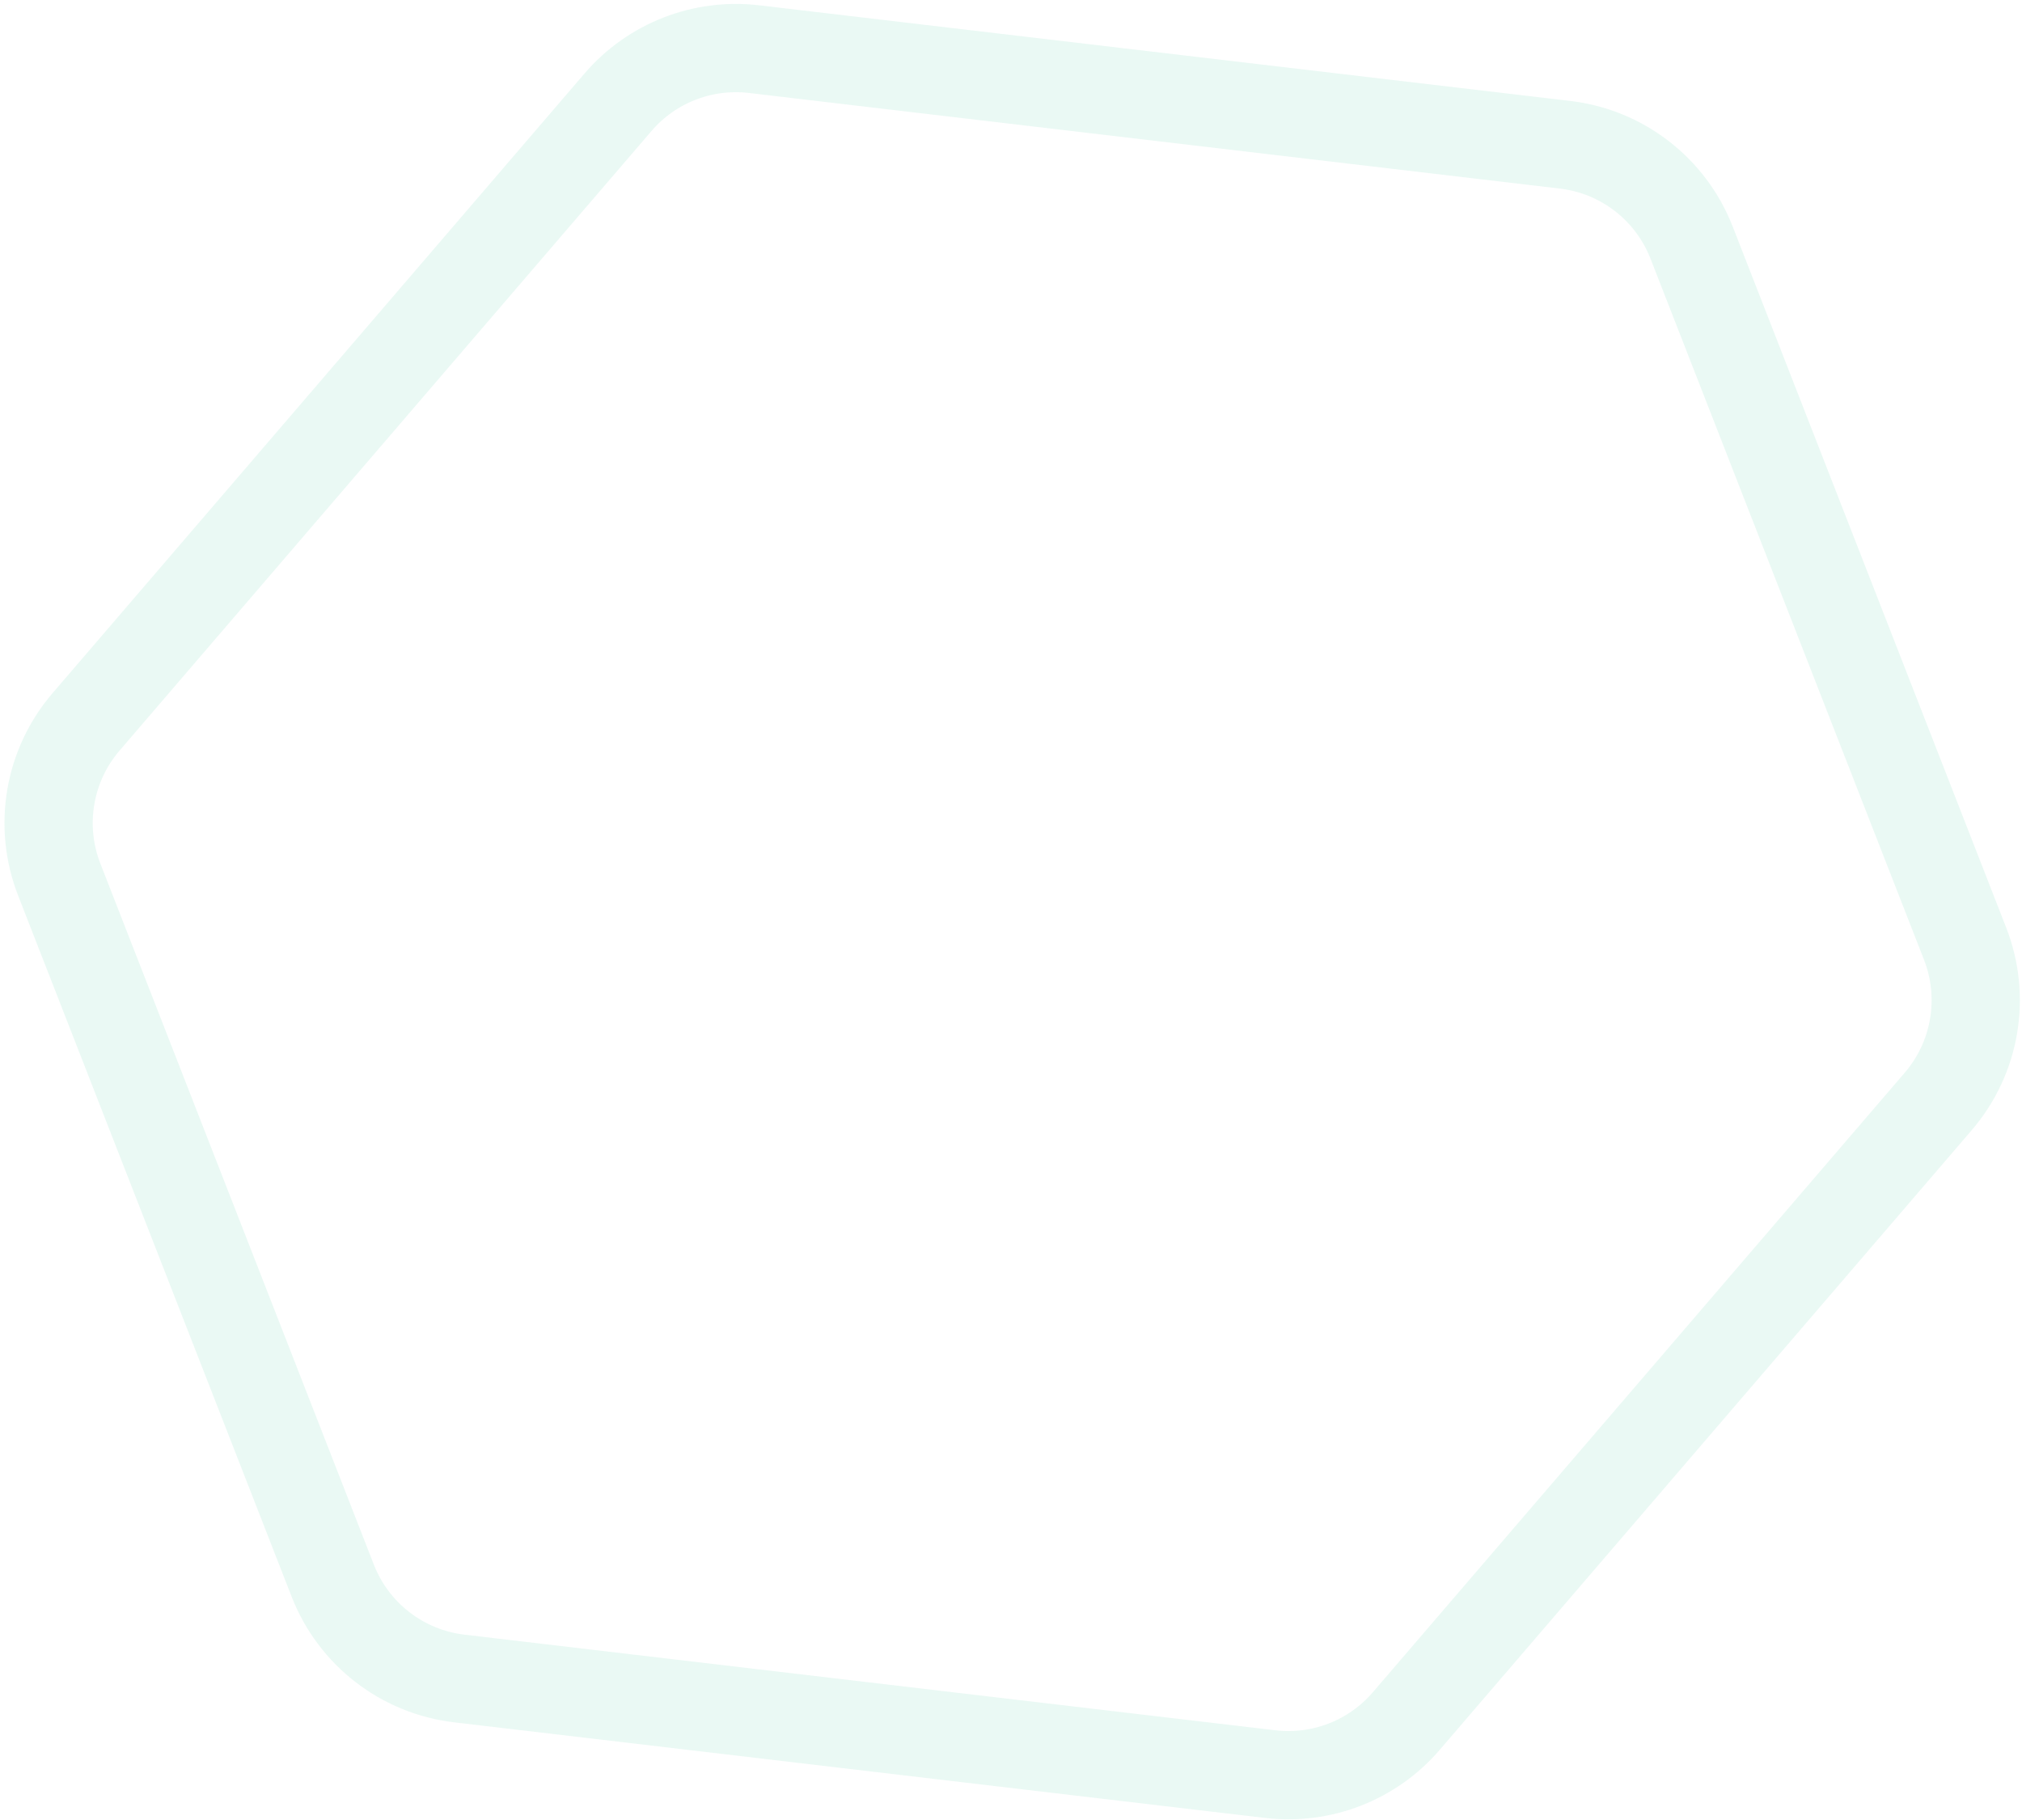 <svg width="400" height="360" viewBox="0 0 400 360" fill="none" xmlns="http://www.w3.org/2000/svg">
<path opacity="0.1" d="M149.176 9.719C139.017 8.521 128.928 12.457 122.264 20.218L17.03 142.781C9.632 151.396 7.589 163.389 11.716 173.968L65.827 312.661C69.955 323.239 79.579 330.68 90.857 332.009L251.287 350.923C261.447 352.121 271.536 348.184 278.199 340.423L383.434 217.861C390.831 209.246 392.874 197.253 388.747 186.674L334.636 47.981C330.508 37.402 320.884 29.962 309.606 28.633L149.176 9.719Z" stroke="#31C48D" stroke-width="17.458"/>
</svg>
